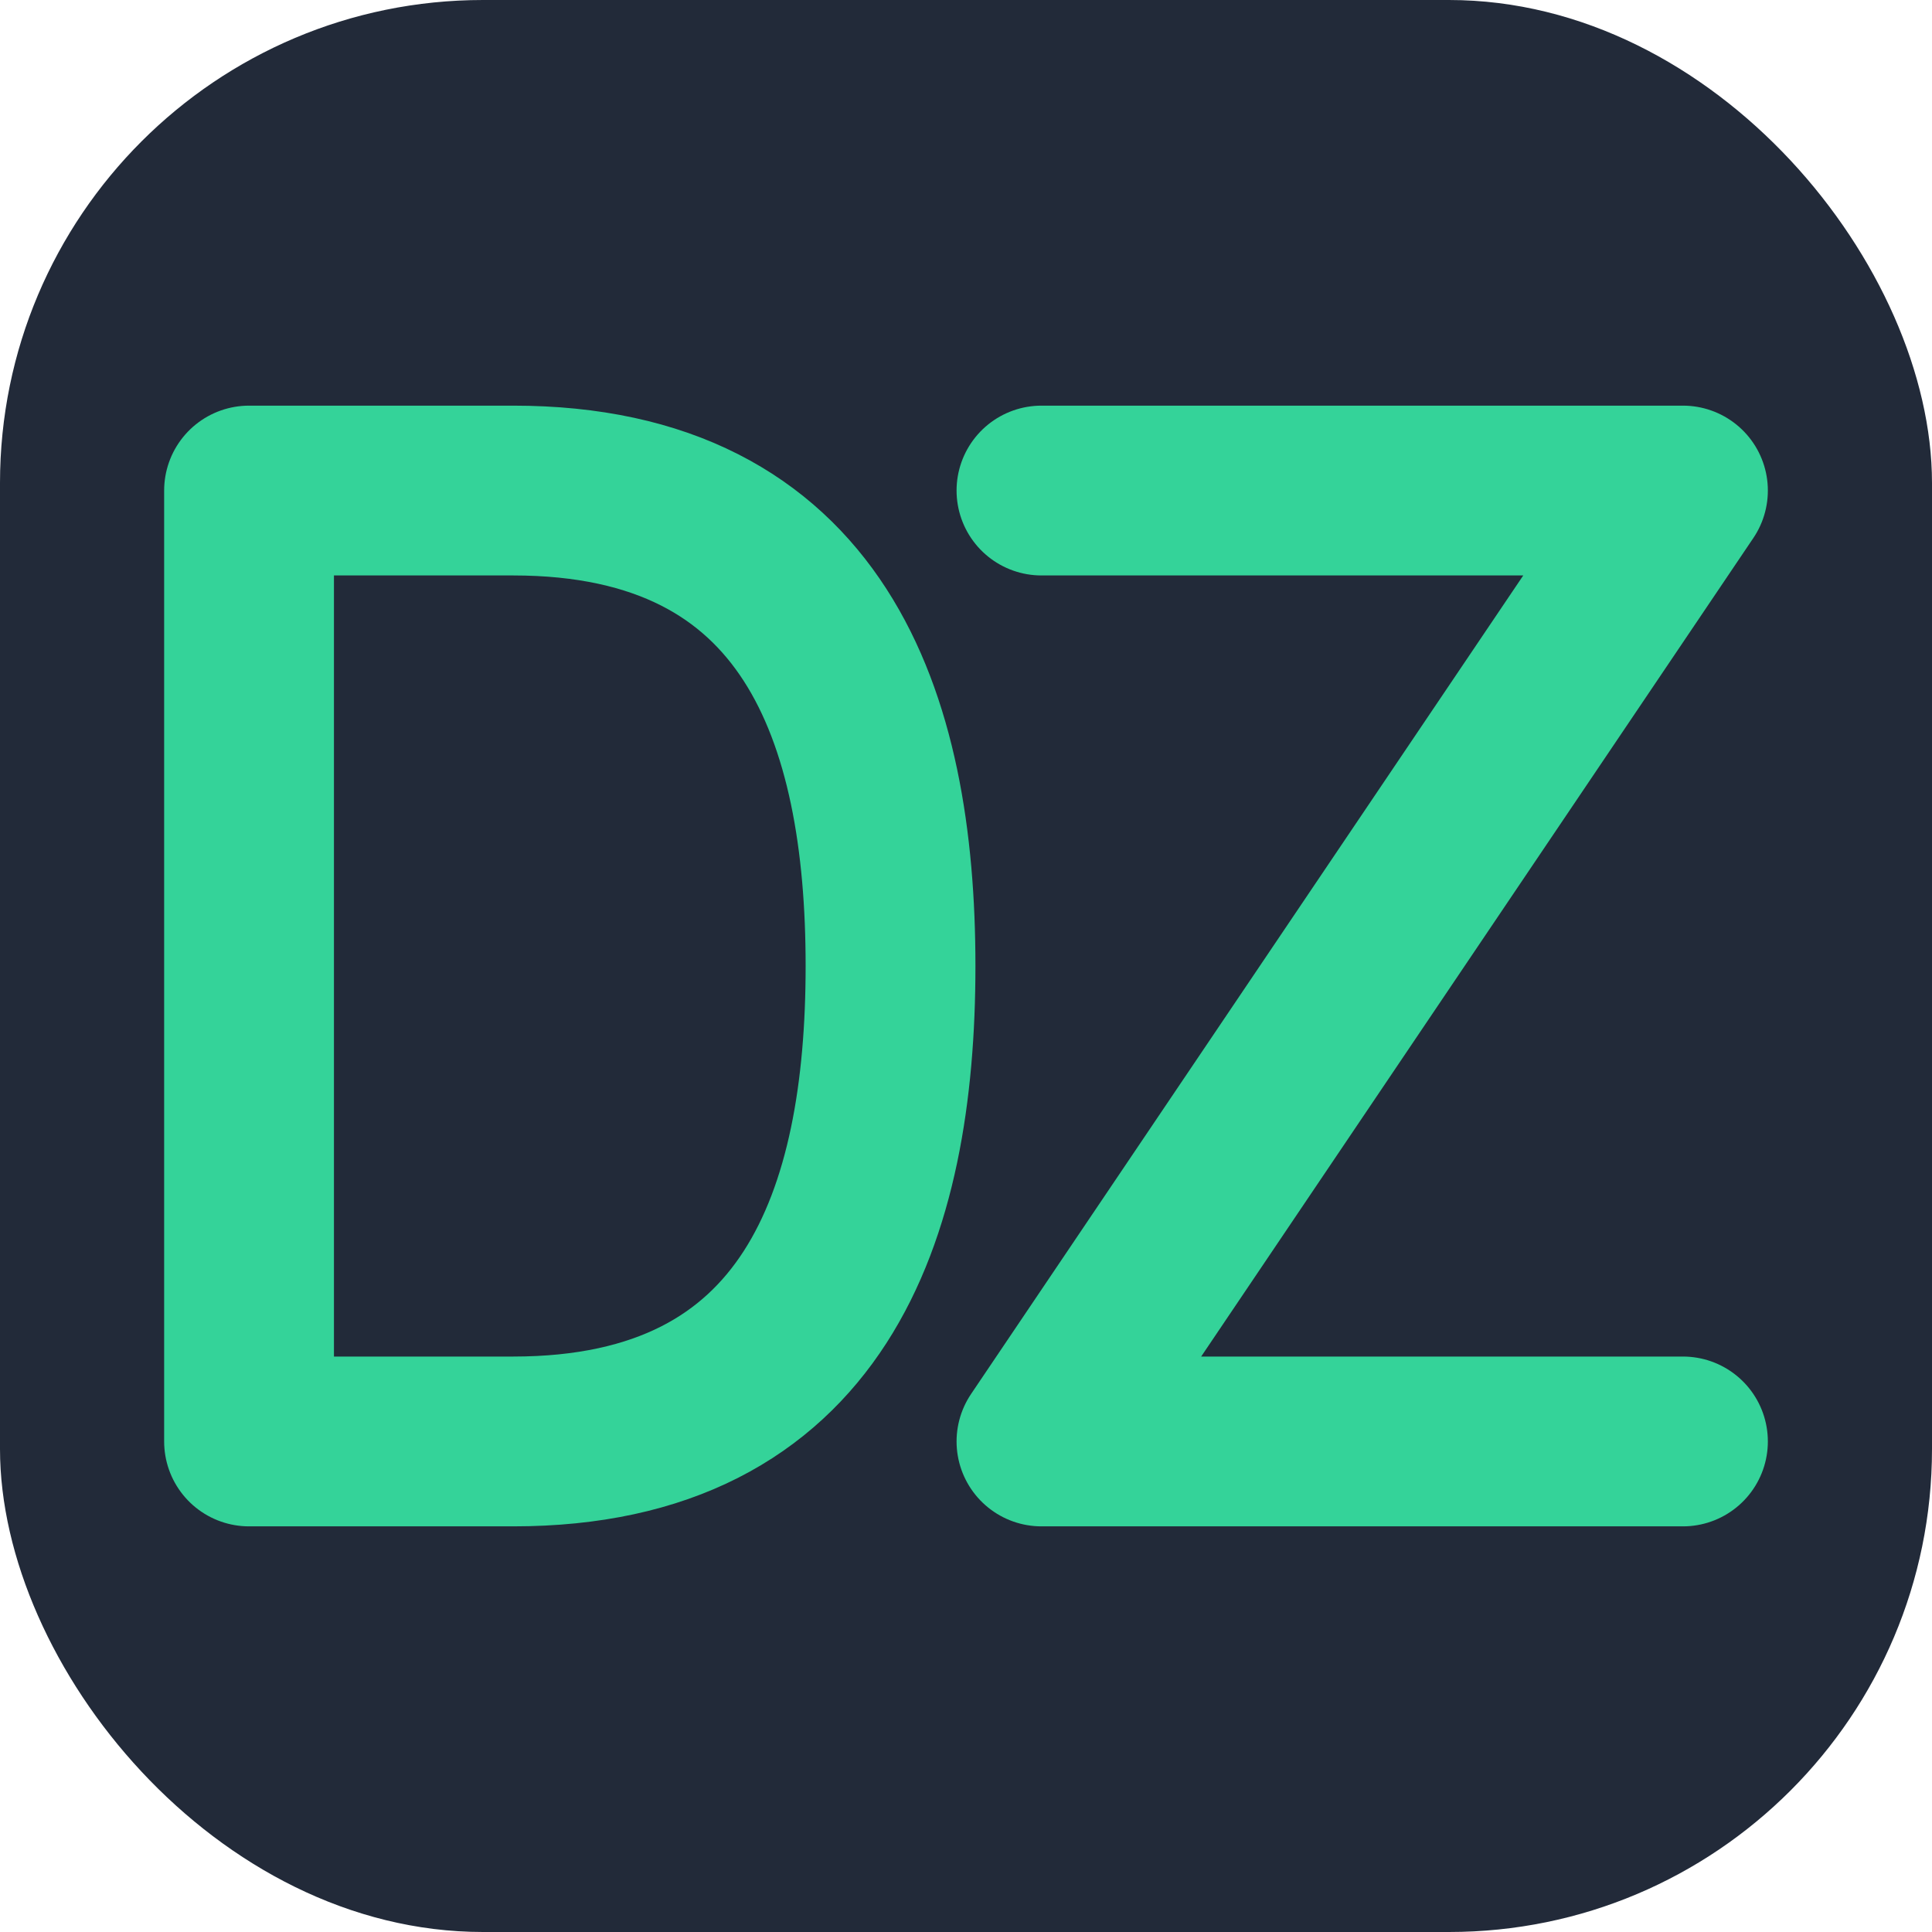 <svg width="512" height="512" viewBox="0 0 512 512" fill="none" xmlns="http://www.w3.org/2000/svg">
    <!-- Hintergrund: Dunkles Grau (gray-800), leicht abgerundet für Apps -->
    <rect width="512" height="512" rx="128" fill="#222a39"/>

    <!-- Das "D" (Breite 170px, zentriert links) -->
    <path d="M66 130 H 136 C 216 130, 236 190, 236 256 C 236 322, 216 382, 136 382 H 66 V 130 Z"
          stroke="#34D399"
          stroke-width="45"
          stroke-linecap="round"
          stroke-linejoin="round"/>

    <!-- Das "Z" (Breite 170px, zentriert rechts) -->
    <path d="M276 130 H 446 L 276 382 H 446"
          stroke="#34D399"
          stroke-width="45"
          stroke-linecap="round"
          stroke-linejoin="round"/>

</svg>